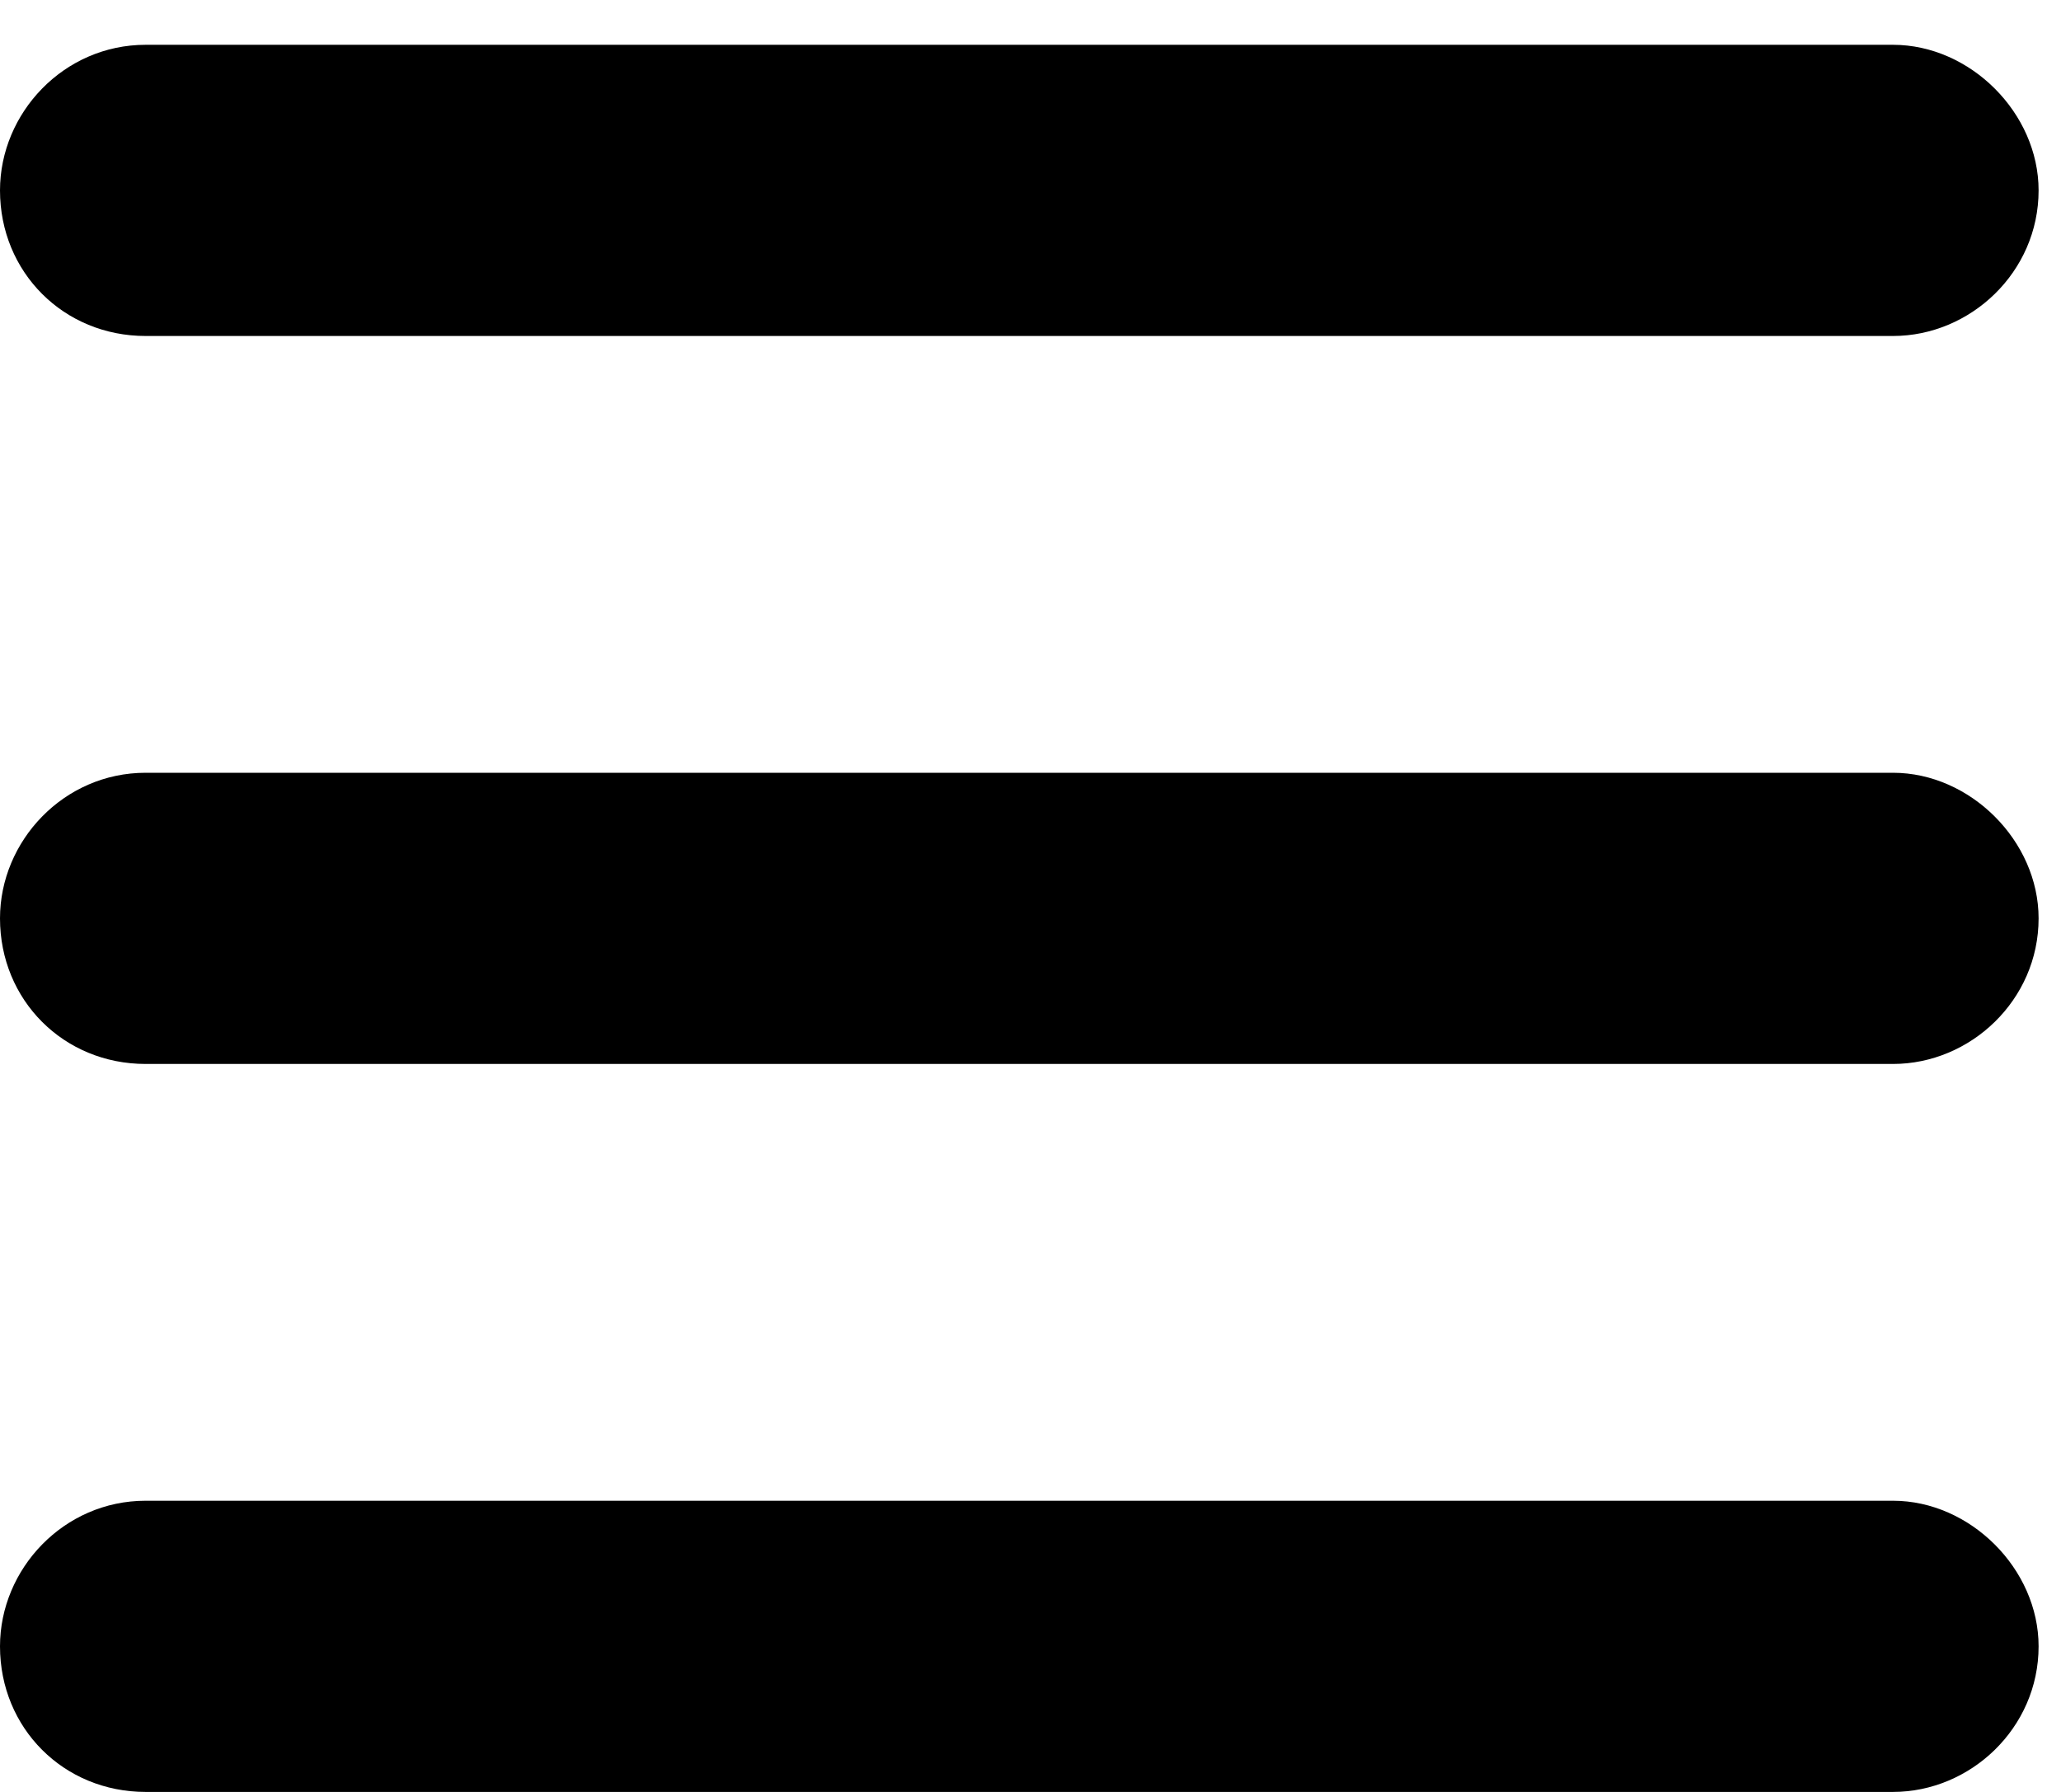 <svg width="23" height="20" viewBox="0 0 23 20" fill="none" xmlns="http://www.w3.org/2000/svg">
<path d="M0 2.125C0 1.262 0.711 0.5 1.625 0.5H21.125C21.988 0.5 22.75 1.262 22.75 2.125C22.75 3.039 21.988 3.75 21.125 3.75H1.625C0.711 3.75 0 3.039 0 2.125ZM0 10.25C0 9.387 0.711 8.625 1.625 8.625H21.125C21.988 8.625 22.75 9.387 22.75 10.25C22.75 11.164 21.988 11.875 21.125 11.875H1.625C0.711 11.875 0 11.164 0 10.25ZM22.75 18.375C22.75 19.289 21.988 20 21.125 20H1.625C0.711 20 0 19.289 0 18.375C0 17.512 0.711 16.75 1.625 16.75H21.125C21.988 16.75 22.75 17.512 22.75 18.375Z" fill="black"/>
</svg>

